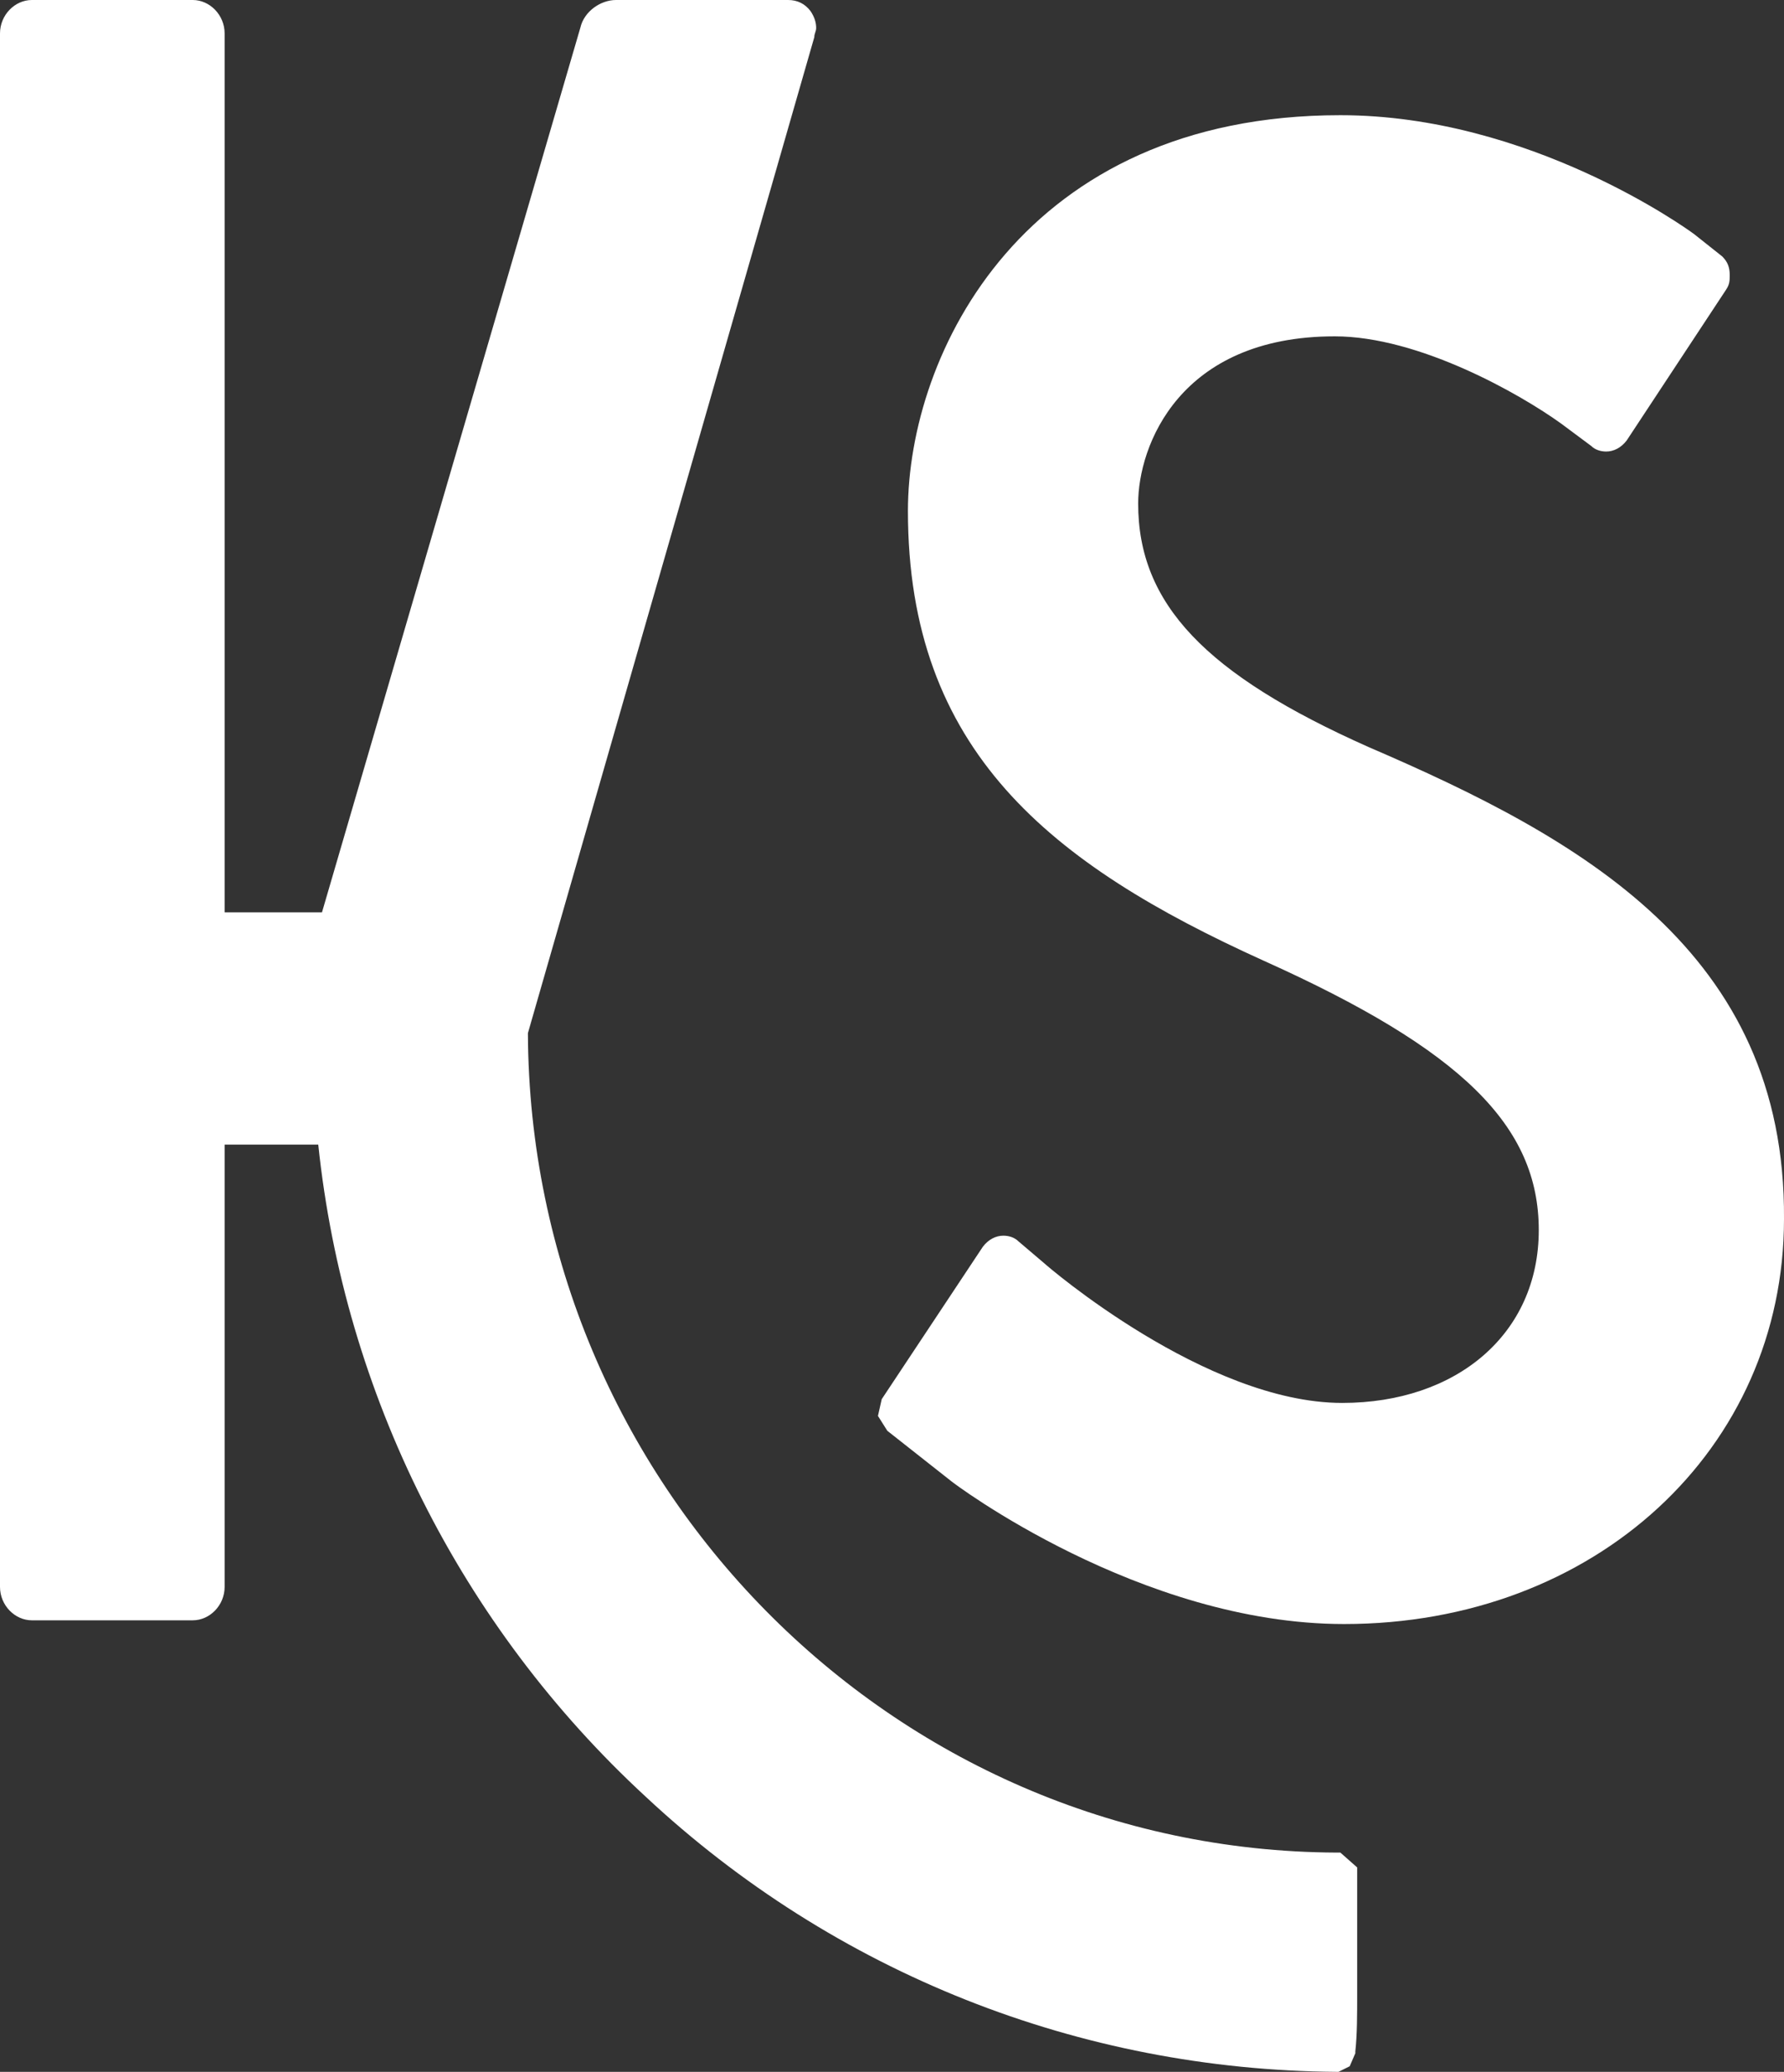 <svg width="56" height="65" viewBox="0 0 56 65" fill="none" xmlns="http://www.w3.org/2000/svg">
<rect x="0" y="0" width="56" height="65" fill="#333333" stroke="none"/>
<g clip-path="url(#clip0_63_438)">
<path d="M42.602 62.552V58.587L42.074 58.121H41.956C27.971 58.063 16.63 46.52 16.571 32.413L25.561 1.166C25.561 1.049 25.62 0.991 25.62 0.874C25.62 0.7 25.561 0.525 25.444 0.35C25.268 0.117 25.032 0 24.739 0H19.333C18.863 0 18.334 0.35 18.216 0.874L10.107 28.623H7.051V1.049C7.051 0.466 6.581 0 6.052 0H0.999C0.47 0 0 0.466 0 1.049V49.785C0 50.368 0.47 50.834 0.999 50.834H6.052C6.581 50.834 7.051 50.368 7.051 49.785V35.91H9.99C10.812 43.722 14.455 51.009 20.273 56.372C26.208 61.91 33.906 64.942 41.956 65H42.015L42.367 64.825L42.544 64.417V64.359C42.602 63.834 42.602 63.193 42.602 62.552Z" fill="white"/>
<path d="M42.955 23.435C37.843 21.161 35.727 18.946 35.727 15.798C35.727 13.991 37.02 10.552 41.897 10.552C44.541 10.552 47.715 12.359 49.007 13.291L49.948 13.991C50.065 14.108 50.241 14.166 50.418 14.166C50.653 14.166 50.888 14.049 51.064 13.816L54.178 9.094C54.296 8.919 54.296 8.803 54.296 8.628C54.296 8.395 54.237 8.22 54.061 8.045L53.179 7.345C52.944 7.17 48.008 3.614 42.074 3.614C32.143 3.614 28.5 11.076 28.5 16.031C28.5 23.552 32.965 27.108 39.664 30.139C45.893 32.937 48.302 35.327 48.302 38.592C48.302 41.856 45.717 44.014 42.132 44.014C37.843 44.014 32.848 39.7 32.789 39.641L31.966 38.942C31.849 38.825 31.673 38.767 31.496 38.767C31.261 38.767 31.026 38.883 30.85 39.117L27.677 43.897L27.559 44.422L27.853 44.888L29.851 46.462C29.91 46.52 35.786 50.951 42.191 50.951C50.065 50.951 56 45.471 56 38.242C56.059 29.848 49.595 26.291 42.955 23.435Z" fill="white"/>
</g>
<defs>
<clipPath id="clip0_63_438">
<rect width="56" height="65" fill="white"/>
</clipPath>
</defs>
</svg>
